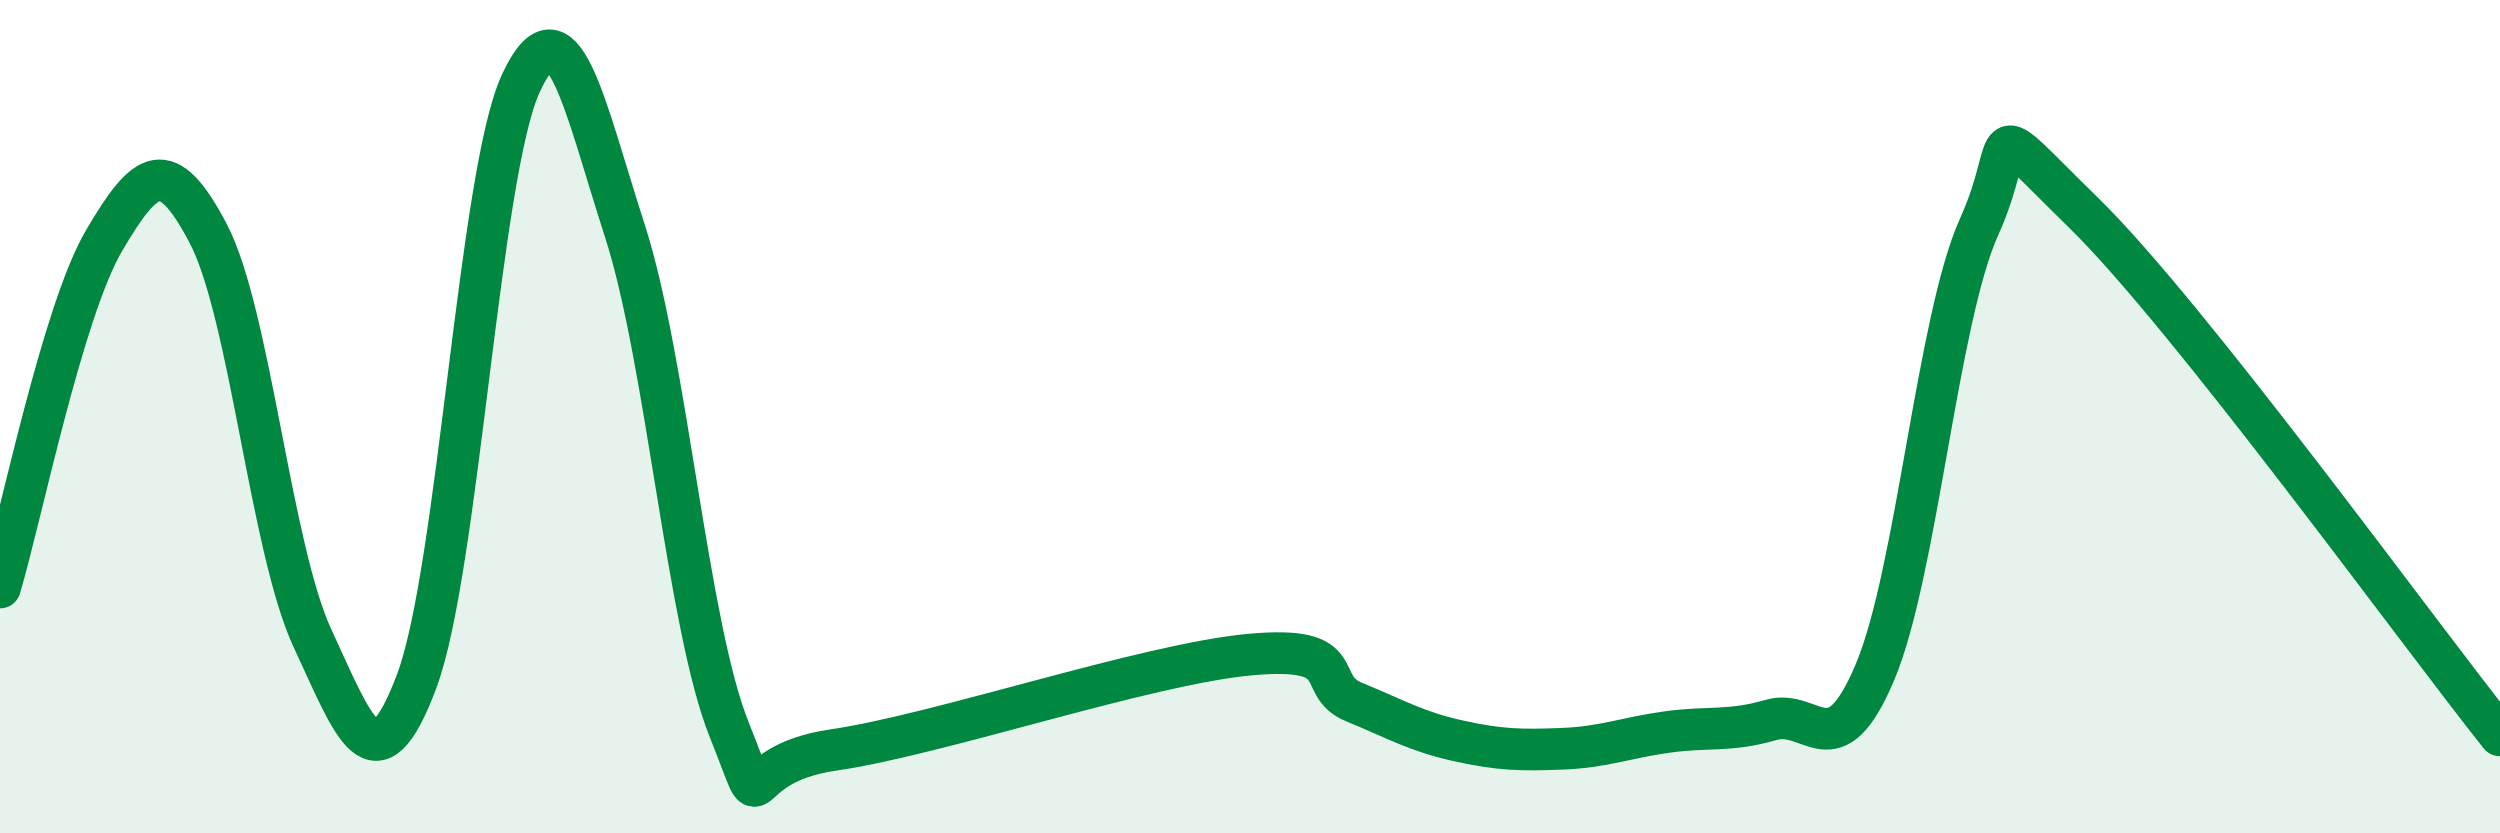 
    <svg width="60" height="20" viewBox="0 0 60 20" xmlns="http://www.w3.org/2000/svg">
      <path
        d="M 0,14.1 C 0.5,12.43 1.5,7.47 2.5,5.77 C 3.5,4.07 4,3.7 5,5.61 C 6,7.52 6.5,13.17 7.5,15.32 C 8.5,17.47 9,19.01 10,16.35 C 11,13.69 11.5,4.16 12.5,2 C 13.5,-0.16 14,2.45 15,5.55 C 16,8.65 16.5,15.02 17.5,17.51 C 18.5,20 17.5,18.36 20,18 C 22.5,17.64 27.5,15.94 30,15.71 C 32.5,15.48 31.5,16.44 32.5,16.85 C 33.5,17.26 34,17.56 35,17.78 C 36,18 36.5,18.01 37.5,17.97 C 38.5,17.93 39,17.71 40,17.57 C 41,17.43 41.5,17.57 42.5,17.28 C 43.5,16.99 44,18.5 45,16.13 C 46,13.76 46.5,7.65 47.5,5.44 C 48.5,3.23 47.5,2.66 50,5.1 C 52.5,7.54 58,15.14 60,17.65L60 20L0 20Z"
        fill="#008740"
        opacity="0.1"
        stroke-linecap="round"
        stroke-linejoin="round"
      />
      <path
        d="M 0,14.1 C 0.5,12.43 1.5,7.47 2.5,5.77 C 3.5,4.07 4,3.7 5,5.61 C 6,7.52 6.5,13.17 7.5,15.32 C 8.5,17.47 9,19.01 10,16.35 C 11,13.69 11.5,4.16 12.5,2 C 13.5,-0.16 14,2.45 15,5.55 C 16,8.65 16.5,15.02 17.5,17.51 C 18.5,20 17.5,18.36 20,18 C 22.5,17.64 27.5,15.94 30,15.71 C 32.5,15.48 31.5,16.44 32.5,16.85 C 33.5,17.26 34,17.56 35,17.78 C 36,18 36.5,18.01 37.5,17.97 C 38.5,17.93 39,17.71 40,17.57 C 41,17.43 41.5,17.57 42.5,17.28 C 43.5,16.99 44,18.5 45,16.13 C 46,13.76 46.5,7.65 47.5,5.44 C 48.5,3.23 47.5,2.66 50,5.1 C 52.5,7.54 58,15.14 60,17.65"
        stroke="#008740"
        stroke-width="1"
        fill="none"
        stroke-linecap="round"
        stroke-linejoin="round"
      />
    </svg>
  